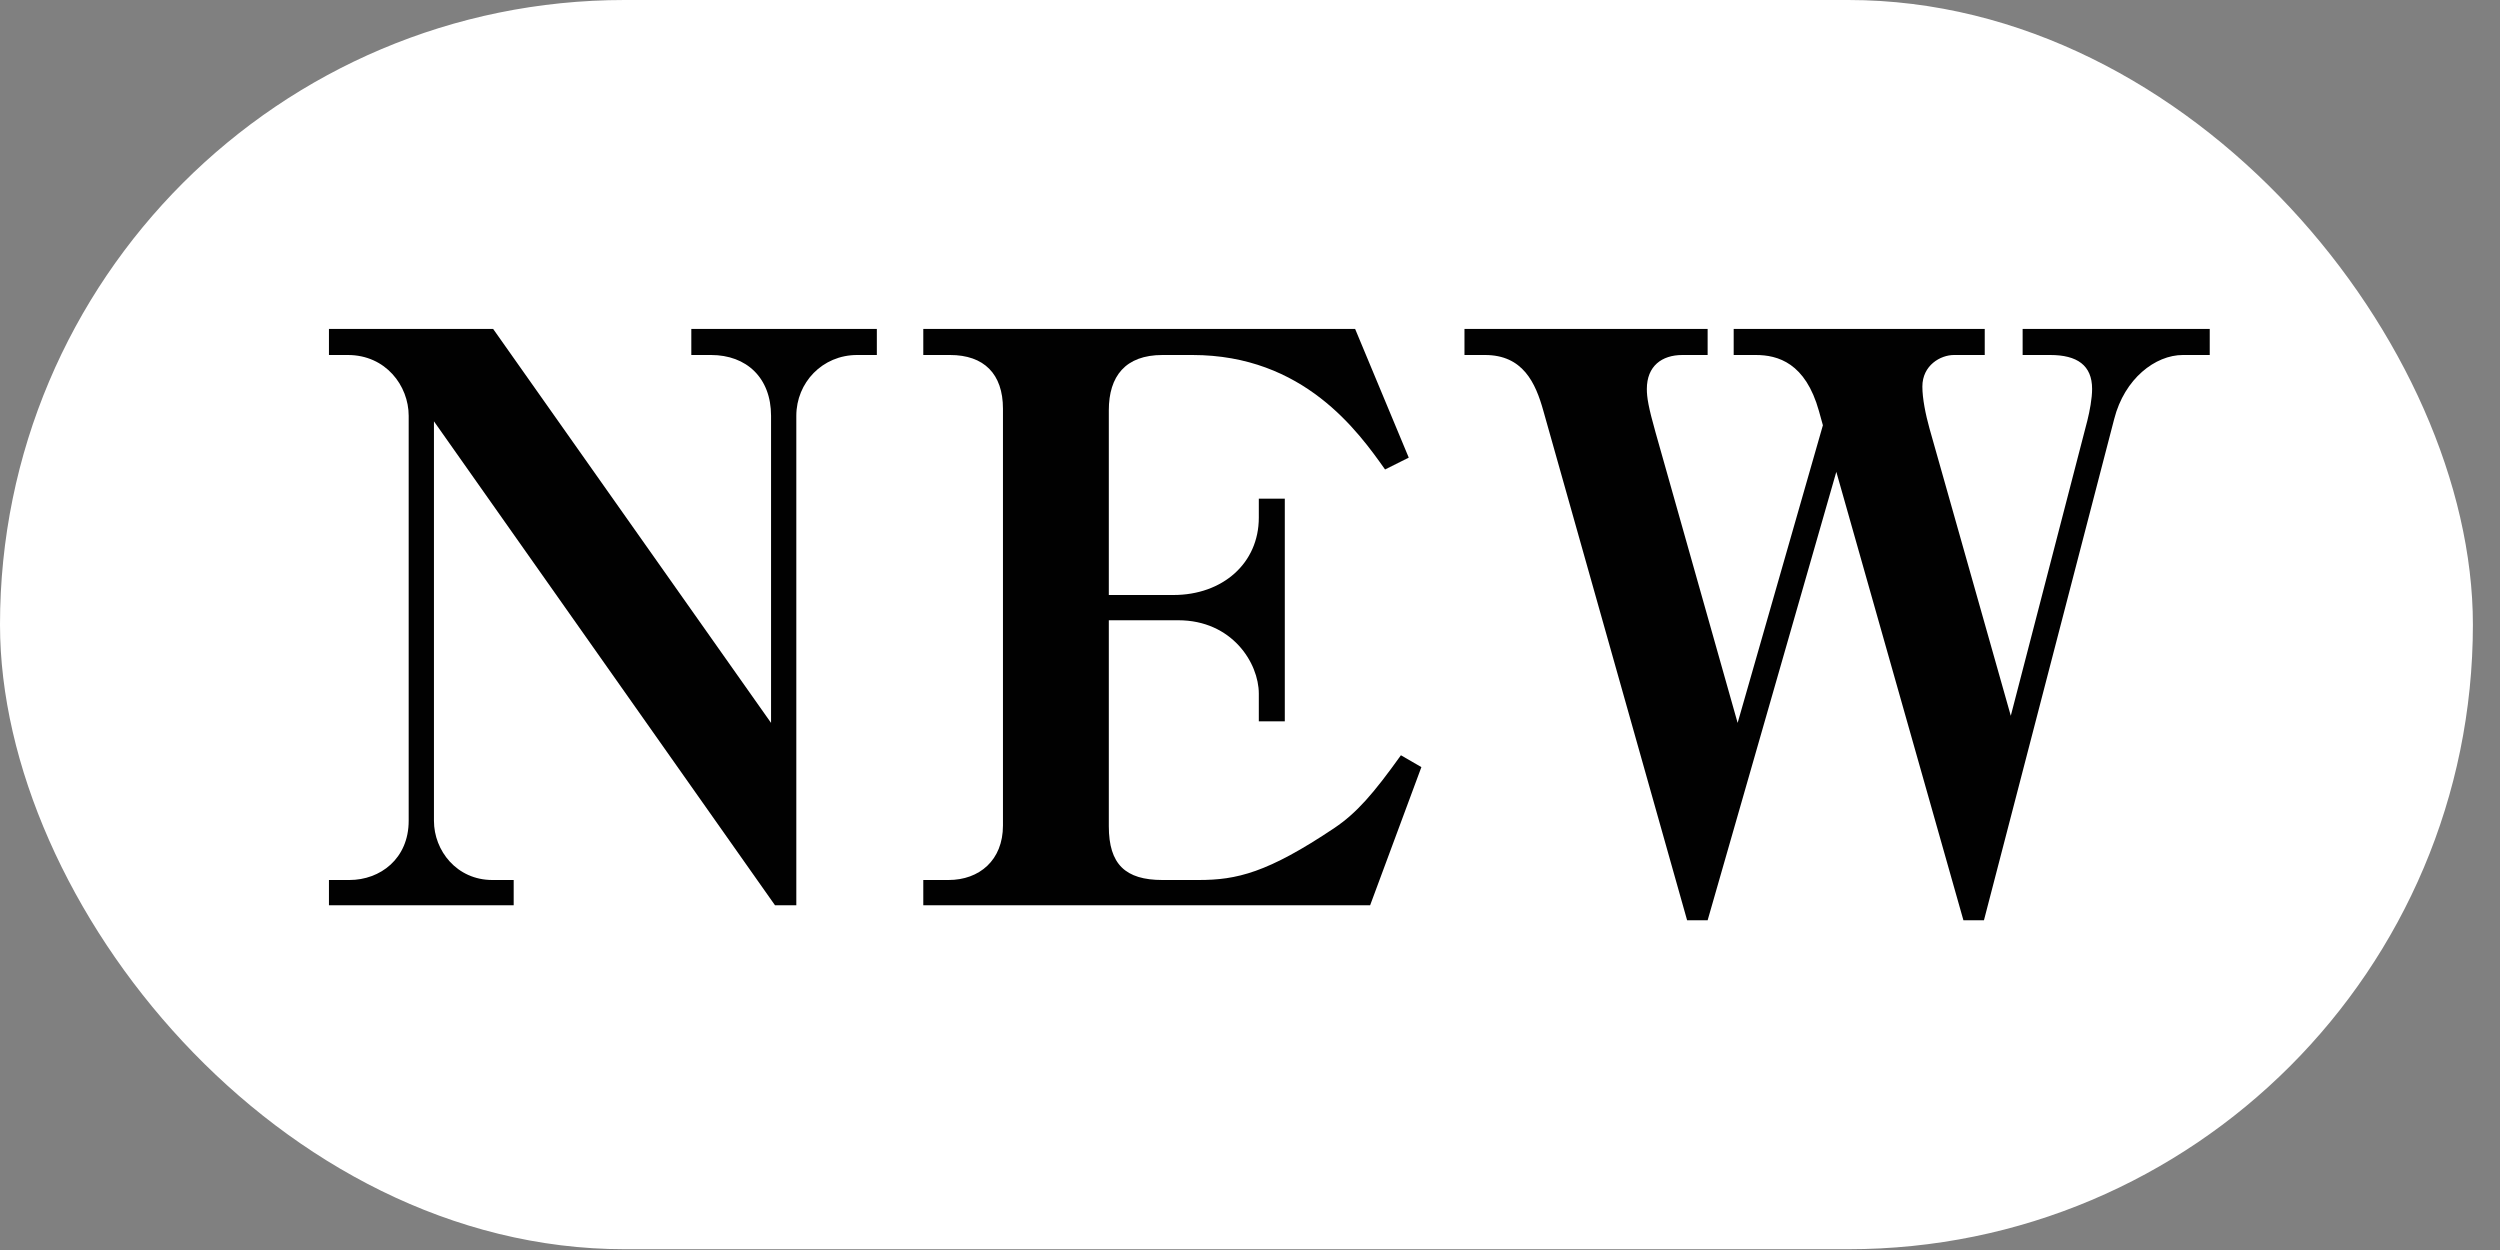 <svg width="38" height="19" viewBox="0 0 38 19" fill="none" xmlns="http://www.w3.org/2000/svg">
<rect x="0" y="0" width="38" height="19" fill="#808080" stroke="none"/>
<rect width="37.588" height="18.988" rx="9.494" fill="white"/>
<path d="M5 5V5.396H5.288C5.864 5.396 6.212 5.864 6.212 6.32V12.476C6.212 13.052 5.78 13.376 5.312 13.376H5V13.76H7.808V13.376H7.484C6.944 13.376 6.596 12.932 6.596 12.476V6.404L11.78 13.76H12.104V6.32C12.104 5.816 12.5 5.396 13.028 5.396H13.328V5H10.508V5.396H10.808C11.348 5.396 11.72 5.744 11.72 6.32V10.988L7.496 5H5Z" fill="#010101"/>
<path d="M21.413 6.956L20.598 5H14.034V5.396H14.441C14.957 5.396 15.245 5.684 15.245 6.212V12.548C15.245 13.076 14.886 13.376 14.418 13.376H14.034V13.76H20.826L21.605 11.66L21.294 11.48C20.873 12.068 20.622 12.356 20.285 12.584C19.265 13.268 18.797 13.376 18.221 13.376H17.669C17.105 13.376 16.854 13.136 16.854 12.56V9.428H17.91C18.726 9.428 19.134 10.076 19.134 10.544V10.964H19.529V7.58H19.134V7.868C19.134 8.564 18.581 9.044 17.837 9.044H16.854V6.236C16.854 5.72 17.105 5.396 17.669 5.396H18.125C19.817 5.396 20.645 6.56 21.053 7.136L21.413 6.956Z" fill="#010101"/>
<path d="M29.844 13.988H30.156L32.136 6.368C32.292 5.756 32.76 5.396 33.18 5.396H33.588V5H30.744V5.396H31.164C31.572 5.396 31.8 5.552 31.8 5.912C31.8 6.056 31.764 6.248 31.728 6.392L30.564 10.88L29.328 6.512C29.268 6.296 29.22 6.056 29.22 5.876C29.22 5.552 29.496 5.396 29.7 5.396H30.168V5H26.352V5.396H26.688C27.024 5.396 27.444 5.516 27.648 6.248L27.708 6.464L26.412 10.988L25.164 6.572C25.056 6.188 25.032 6.044 25.032 5.912C25.032 5.564 25.26 5.396 25.572 5.396H25.956V5H22.26V5.396H22.572C23.148 5.396 23.34 5.816 23.46 6.248L25.644 13.988H25.956L27.912 7.172L29.844 13.988Z" fill="#010101"/>
</svg>
